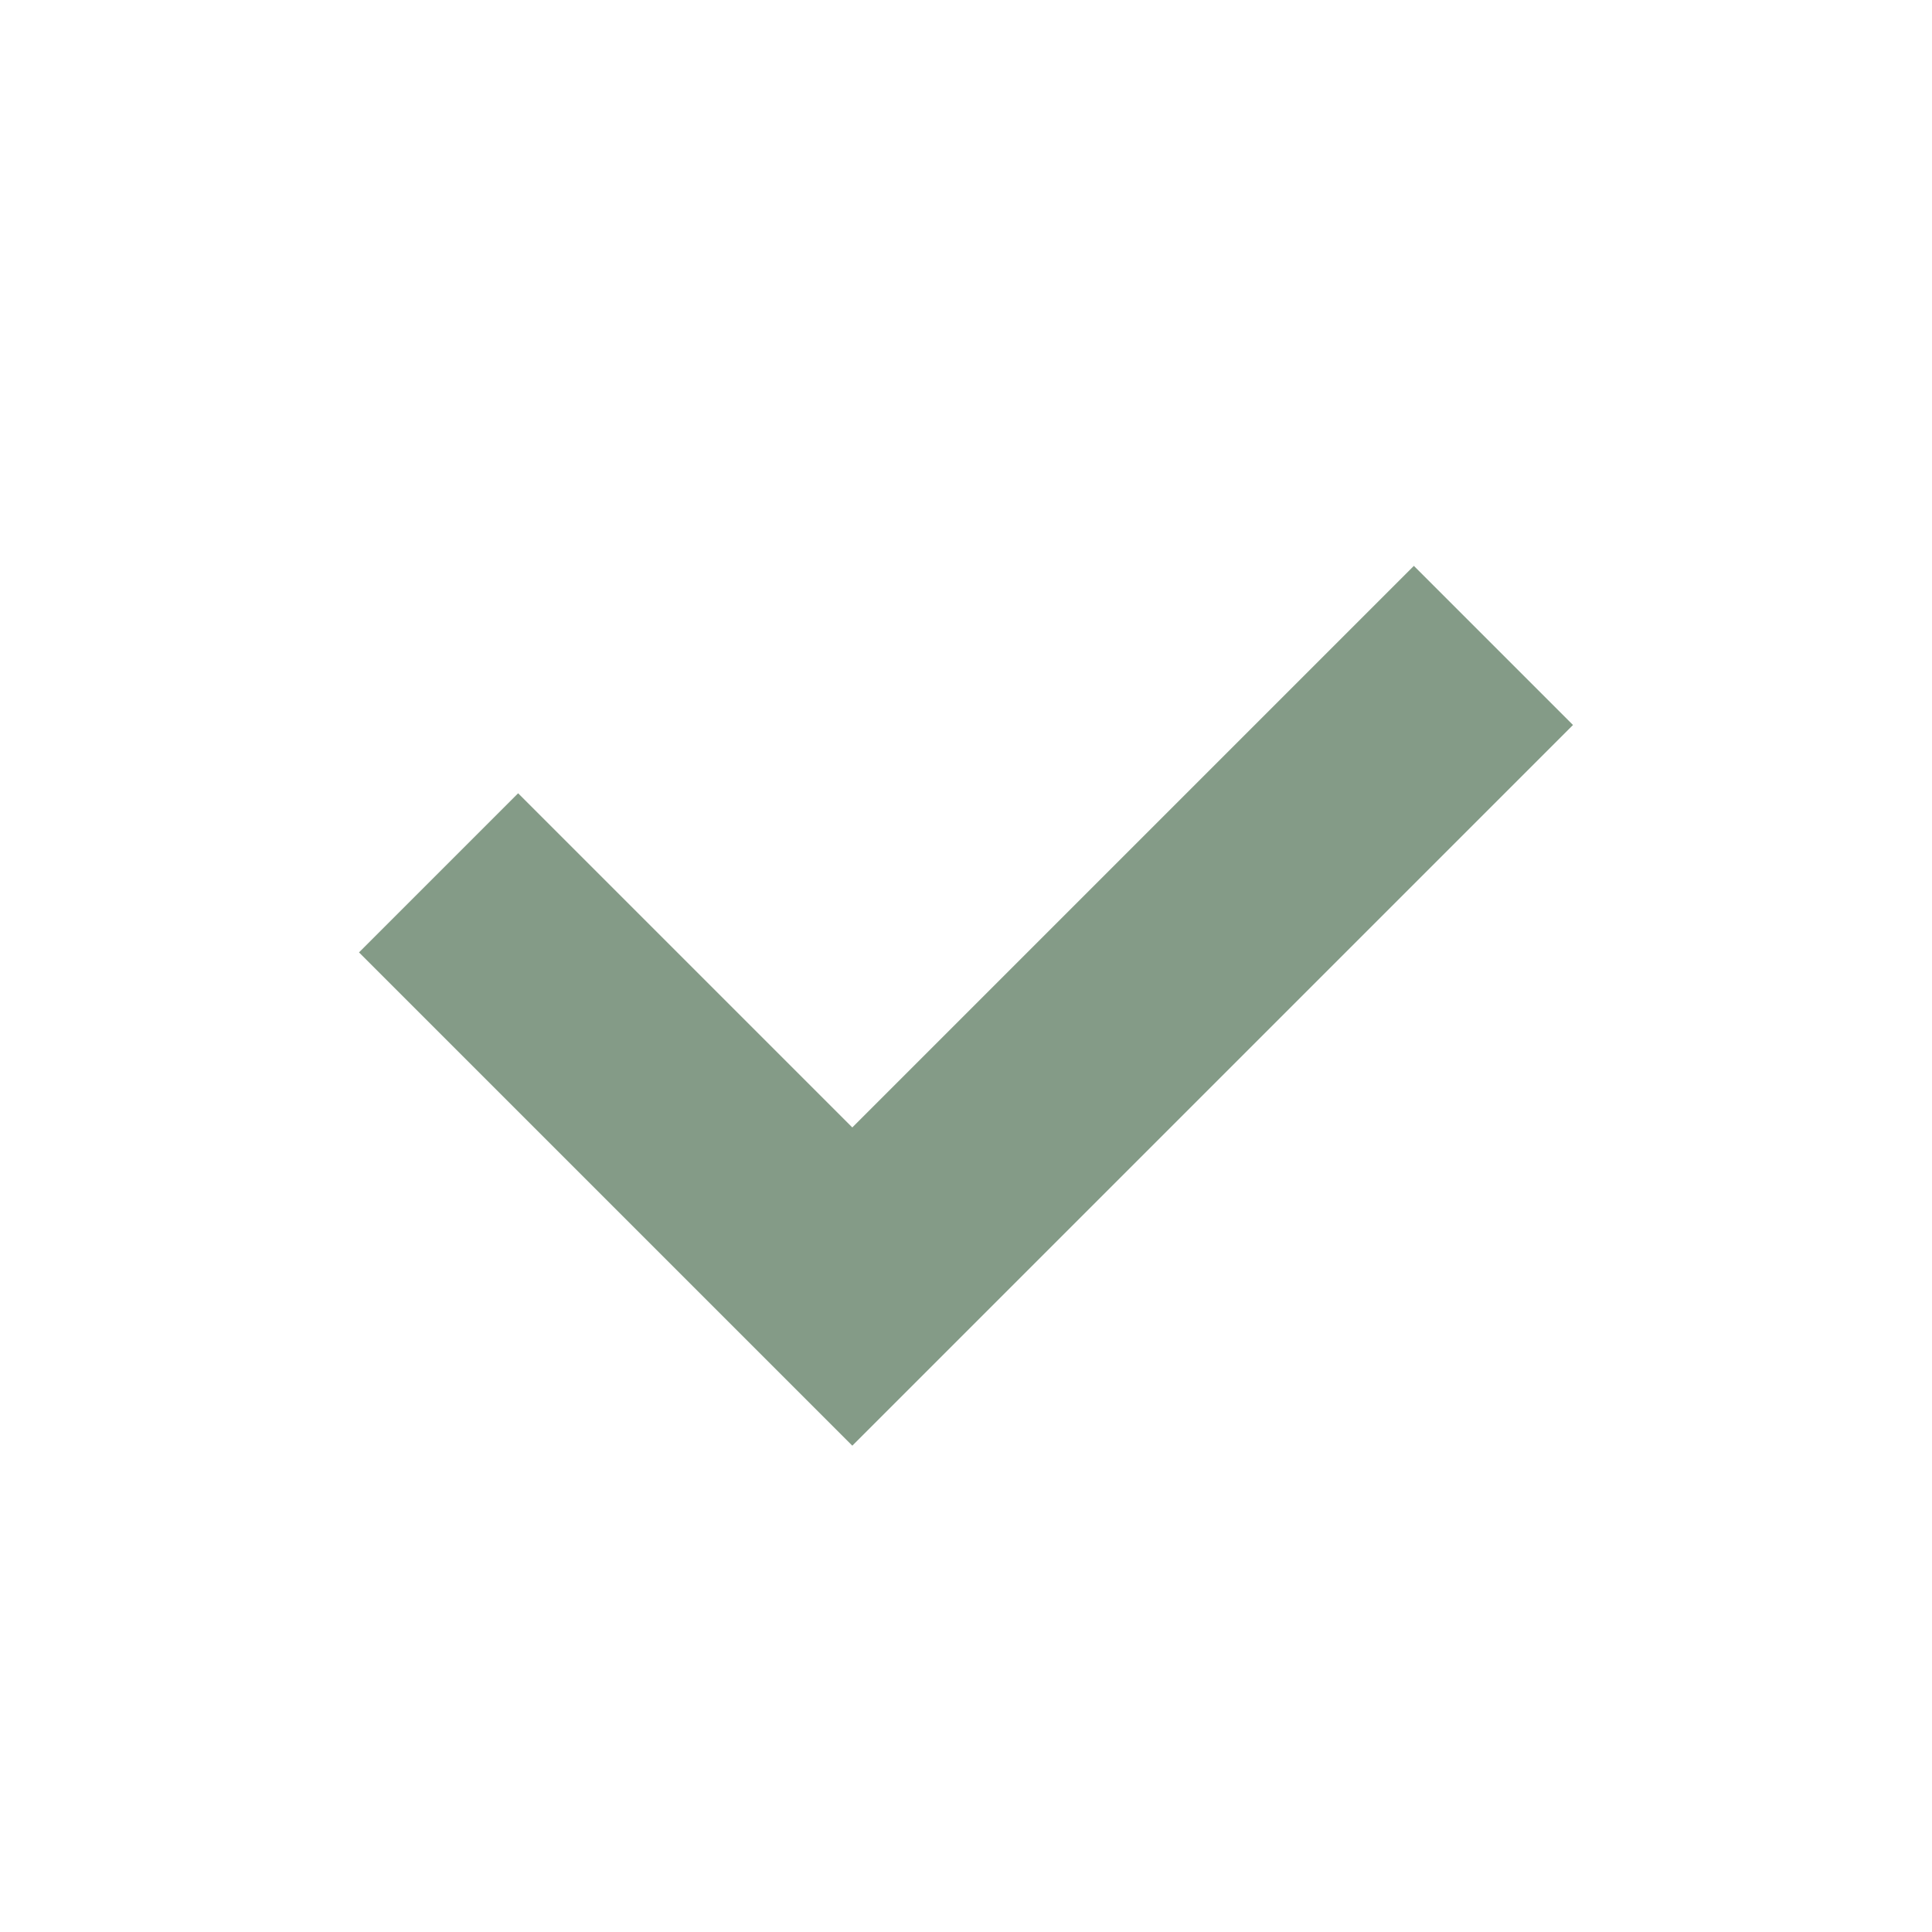 <?xml version="1.0" encoding="utf-8"?>
<svg xml:space="preserve" viewBox="0 0 100 100" y="0" x="0" xmlns="http://www.w3.org/2000/svg" id="圖層_1" version="1.1" style="height: 100%; width: 100%; background: none; shape-rendering: auto;" width="128px" height="128px"><g class="ldl-scale" style="transform-origin: 50% 50%; transform: rotate(0deg) scale(0.8, 0.8);"><g class="ldl-ani"><g class="ldl-layer"><g class="ldl-ani" style="transform: scale(0.91); transform-origin: 50px 50px; animation: 1.111s linear -1.111s infinite normal forwards running breath-6dddea61-ea00-4c61-8746-e0483b315c7b;"><path d="M12.5 43.376l29.416 29.416L87.5 27.208" stroke-miterlimit="10" stroke-width="16" stroke="#849b87" fill="none" style="stroke: rgb(132, 155, 135);"></path></g></g></g></g><style id="breath-6dddea61-ea00-4c61-8746-e0483b315c7b" data-anikit="">@keyframes breath-6dddea61-ea00-4c61-8746-e0483b315c7b
{
  0% {
    animation-timing-function: cubic-bezier(0.965,0.241,-0.07,0.791);
    transform: scale(0.91);
  }
  51% {
    animation-timing-function: cubic-bezier(0.923,0.263,-0.031,0.763);
    transform: scale(1.03);
  }
  100% {
    transform: scale(0.91);
  }
}</style><!-- [ldio] generated by https://loading.io/ --></svg>